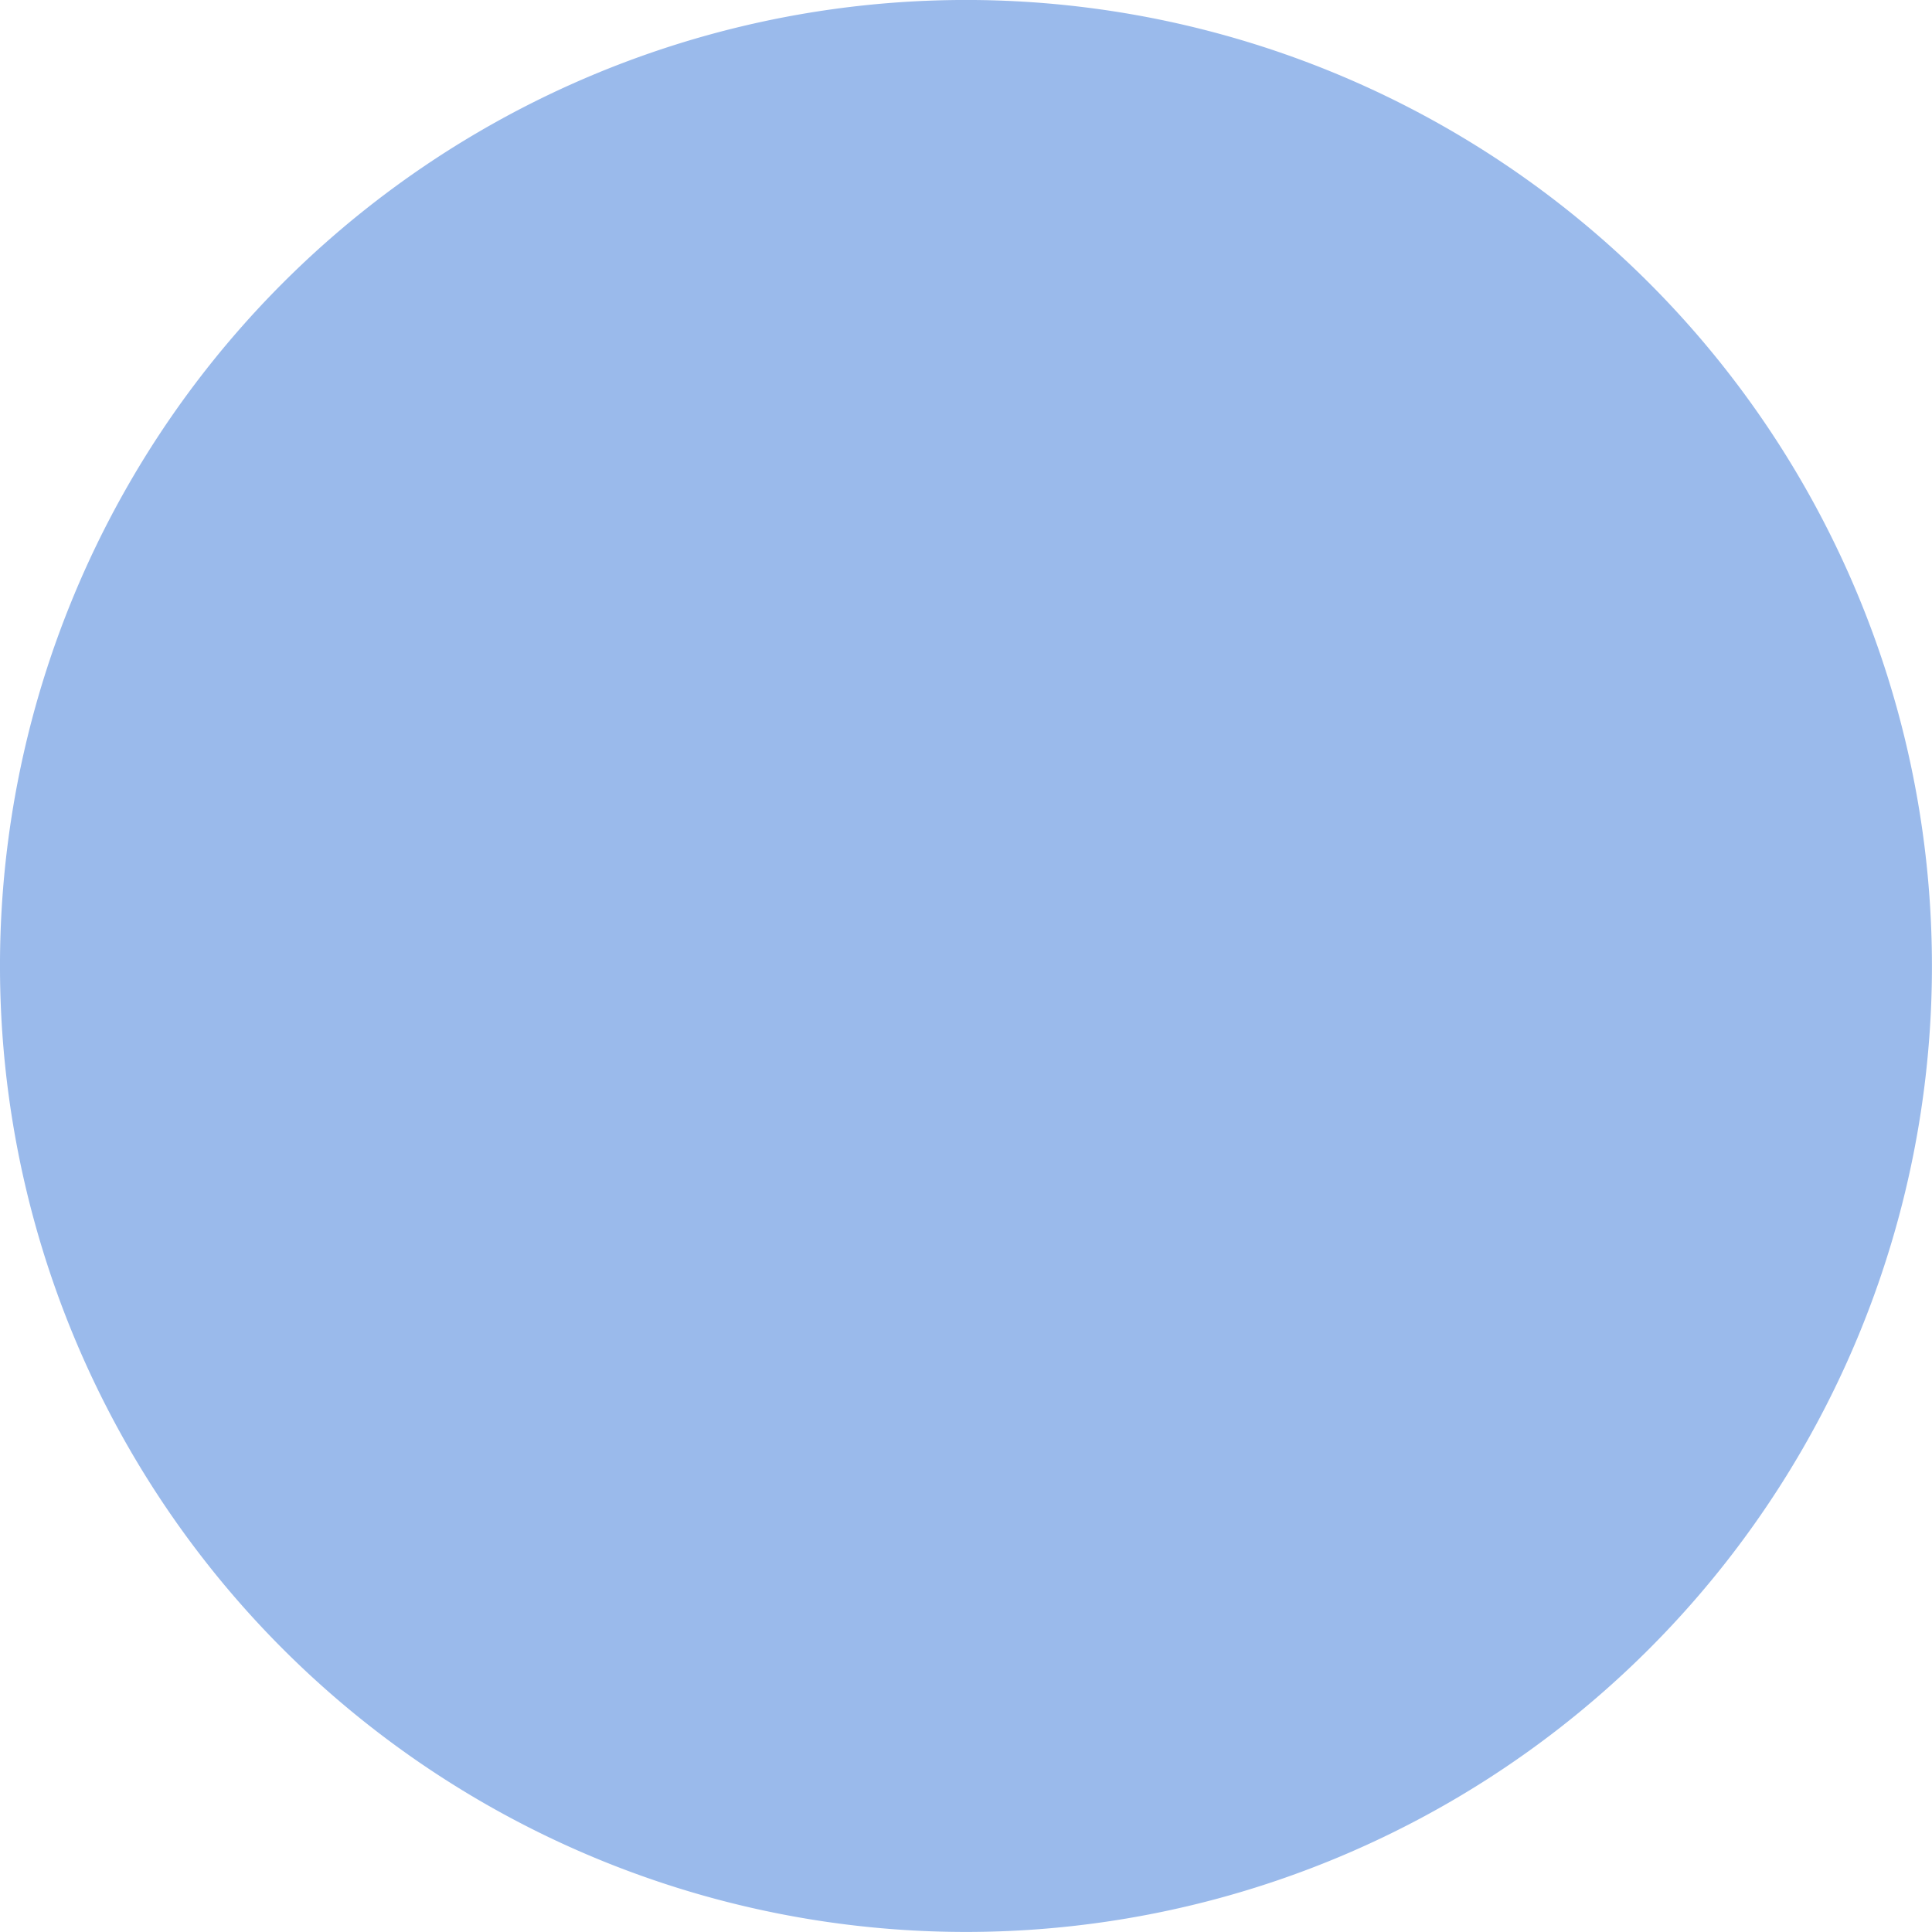 <?xml version="1.0" encoding="UTF-8" standalone="no"?>
<!-- Created with Inkscape (http://www.inkscape.org/) -->

<svg
   width="33.867mm"
   height="33.867mm"
   viewBox="0 0 33.867 33.867"
   version="1.1"
   id="svg5"
   inkscape:export-filename="circle-green.svg"
   inkscape:export-xdpi="1"
   inkscape:export-ydpi="1"
   sodipodi:docname="circle-blue.svg"
   inkscape:version="1.2.2 (732a01da63, 2022-12-09)"
   xmlns:inkscape="http://www.inkscape.org/namespaces/inkscape"
   xmlns:sodipodi="http://sodipodi.sourceforge.net/DTD/sodipodi-0.dtd"
   xmlns="http://www.w3.org/2000/svg"
   xmlns:svg="http://www.w3.org/2000/svg">
  <sodipodi:namedview
     id="namedview7"
     pagecolor="#ffffff"
     bordercolor="#000000"
     borderopacity="0.25"
     inkscape:showpageshadow="2"
     inkscape:pageopacity="0.0"
     inkscape:pagecheckerboard="0"
     inkscape:deskcolor="#d1d1d1"
     inkscape:document-units="mm"
     showgrid="false"
     inkscape:zoom="6.1562503"
     inkscape:cx="63.999997"
     inkscape:cy="63.999997"
     inkscape:window-width="2880"
     inkscape:window-height="1706"
     inkscape:window-x="2869"
     inkscape:window-y="-11"
     inkscape:window-maximized="1"
     inkscape:current-layer="layer1" />
  <defs
     id="defs2" />
  <g
     inkscape:label="Warstwa 1"
     inkscape:groupmode="layer"
     id="layer1"
     transform="translate(-48.244,-43.721)">
    <path
       style="opacity:0.8;fill:#6193df;fill-opacity:0.8;stroke-width:0.092"
       id="path111"
       sodipodi:type="arc"
       sodipodi:cx="65.176987"
       sodipodi:cy="60.654144"
       sodipodi:rx="16.933332"
       sodipodi:ry="16.933332"
       sodipodi:start="0"
       sodipodi:end="6.2728707"
       sodipodi:open="true"
       sodipodi:arc-type="arc"
       d="M 82.11,60.654 A 16.933,16.933 0 0 1 65.221,77.587 16.933,16.933 0 0 1 48.244,60.741 16.933,16.933 0 0 1 65.046,43.721 16.933,16.933 0 0 1 82.109,60.479" />
  </g>
</svg>

